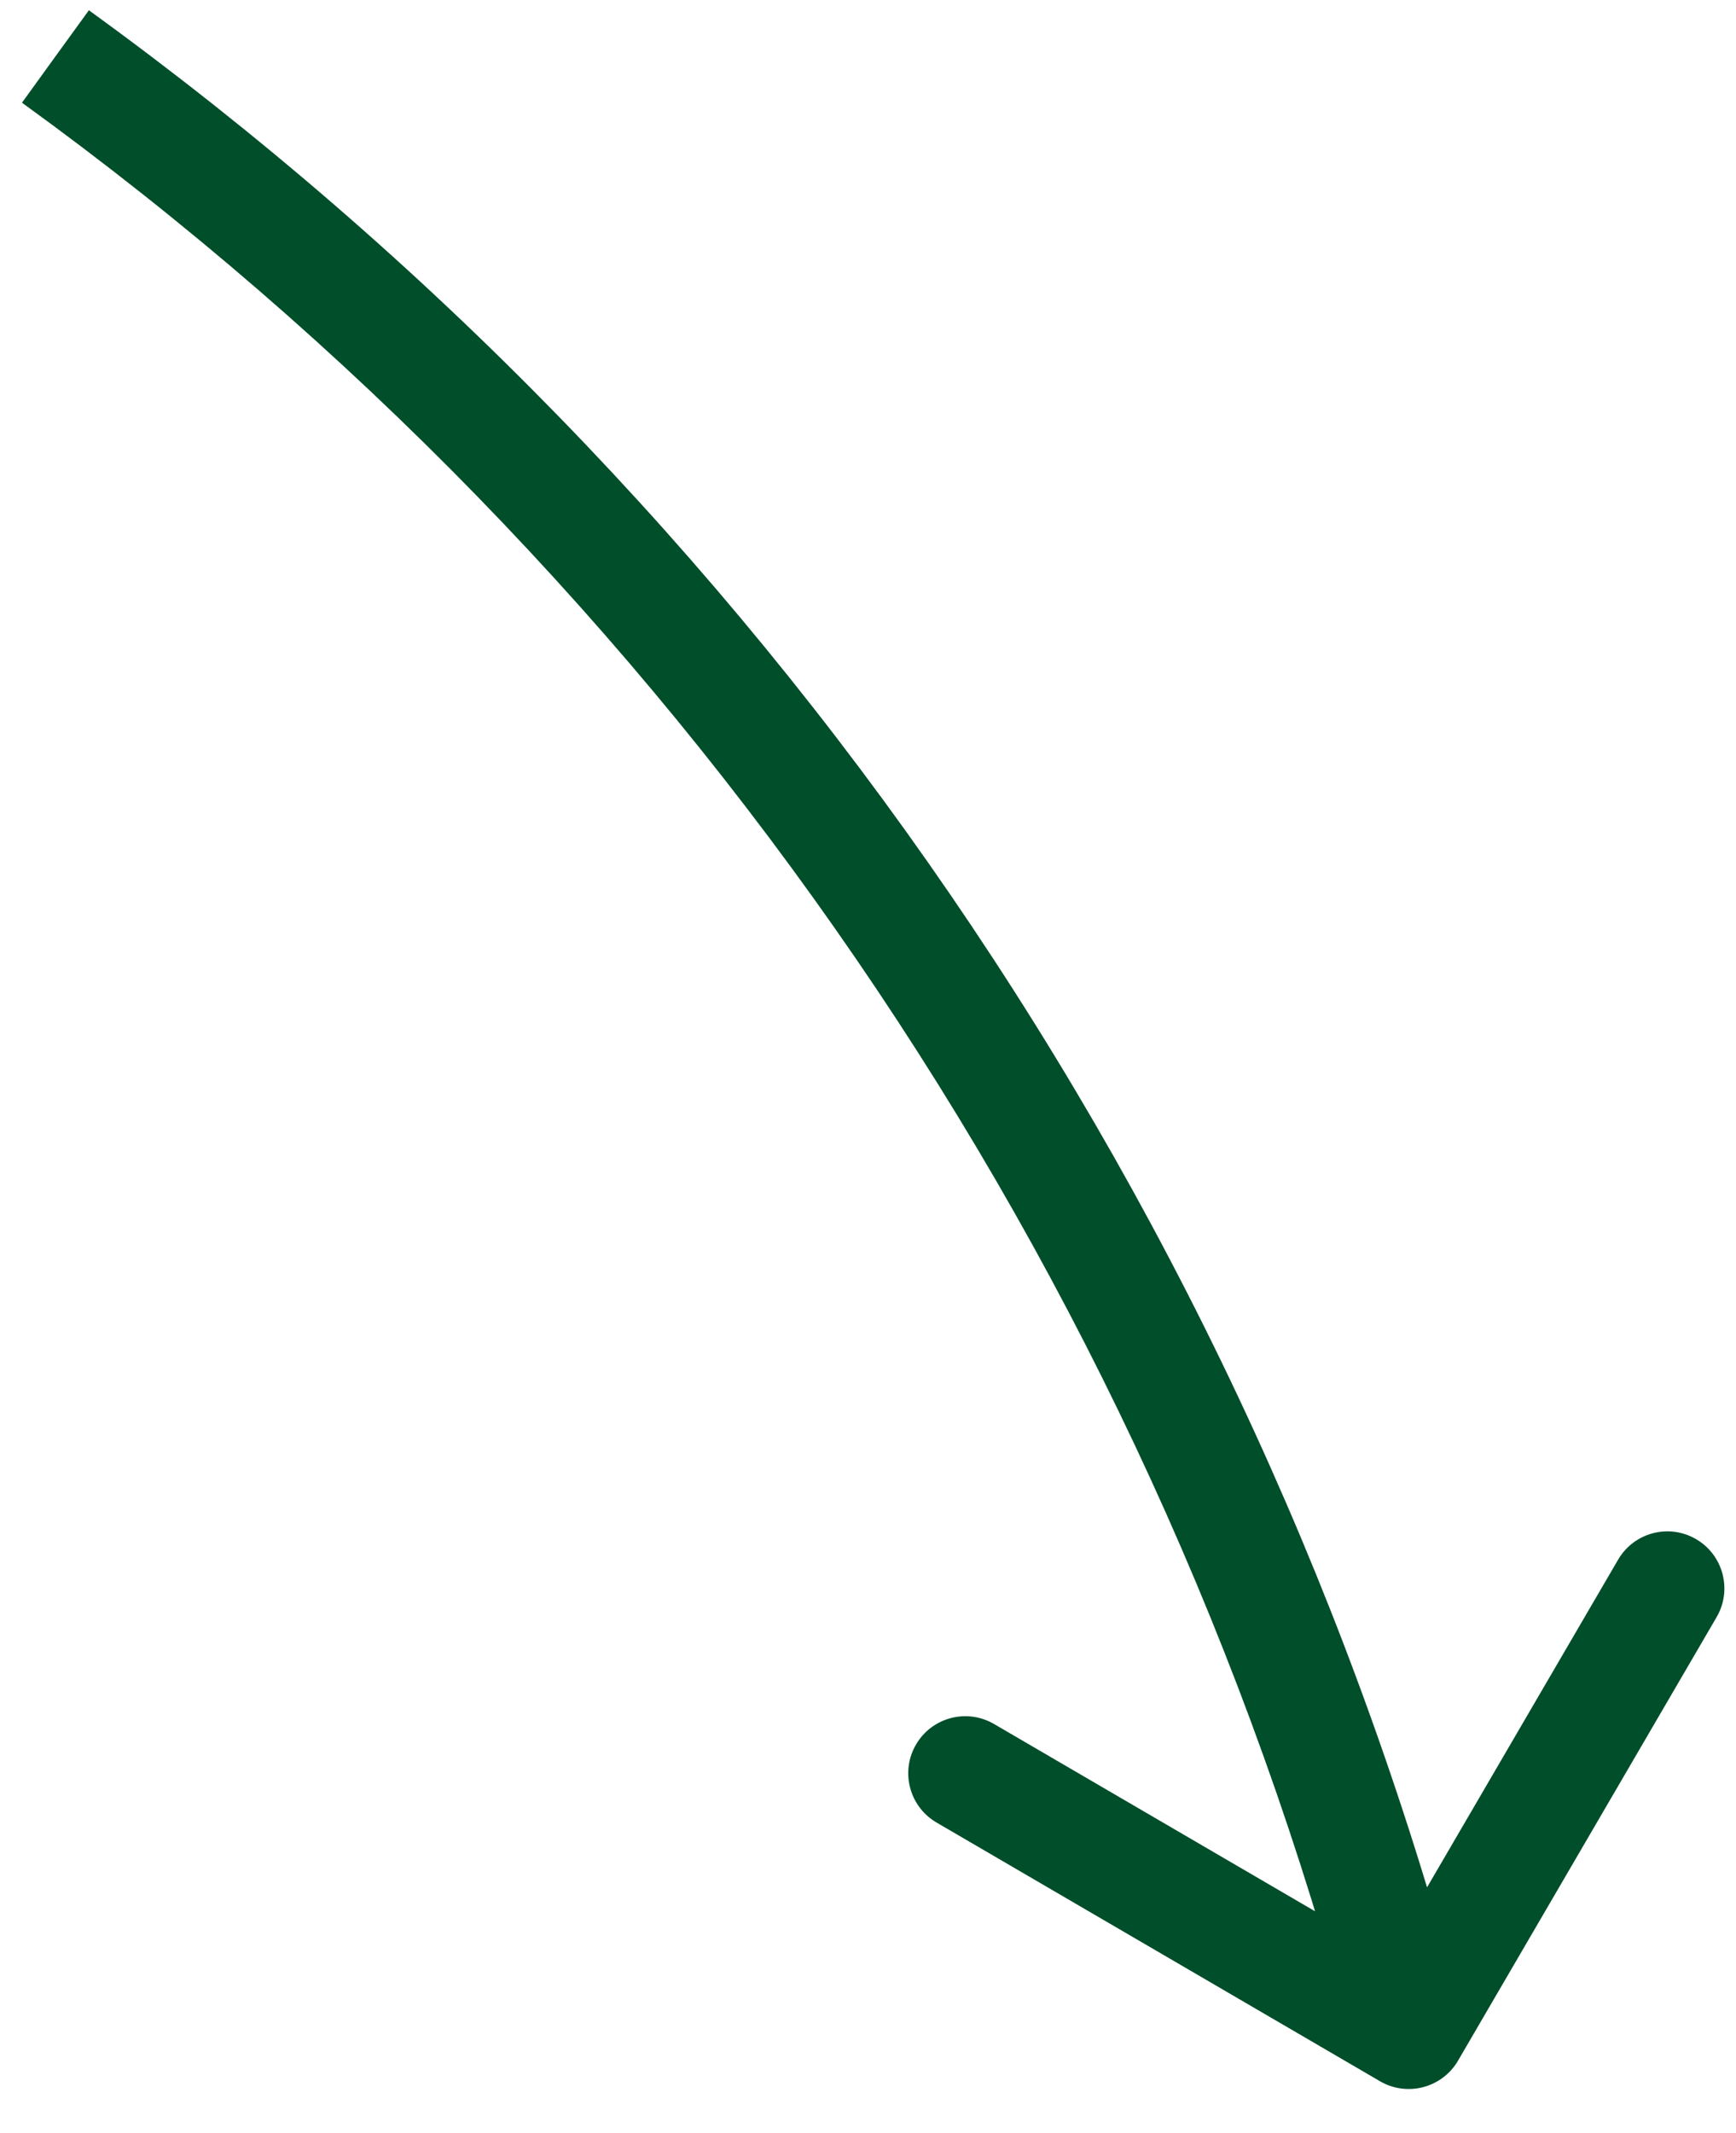 <svg width="35" height="43" viewBox="0 0 35 43" fill="none" xmlns="http://www.w3.org/2000/svg">
<path d="M27.823 41.951C28.371 42.27 29.075 42.085 29.395 41.537L34.609 32.596C34.929 32.048 34.744 31.344 34.195 31.024C33.647 30.704 32.943 30.889 32.623 31.438L27.988 39.385L20.041 34.75C19.492 34.43 18.788 34.615 18.468 35.164C18.148 35.712 18.334 36.416 18.882 36.736L27.823 41.951ZM1.117 1.138L0.443 2.07C13.651 11.634 23.138 25.479 27.29 41.25L28.402 40.957L29.514 40.664C25.227 24.38 15.431 10.083 1.792 0.207L1.117 1.138Z" fill="#004E2A"/>
</svg>
